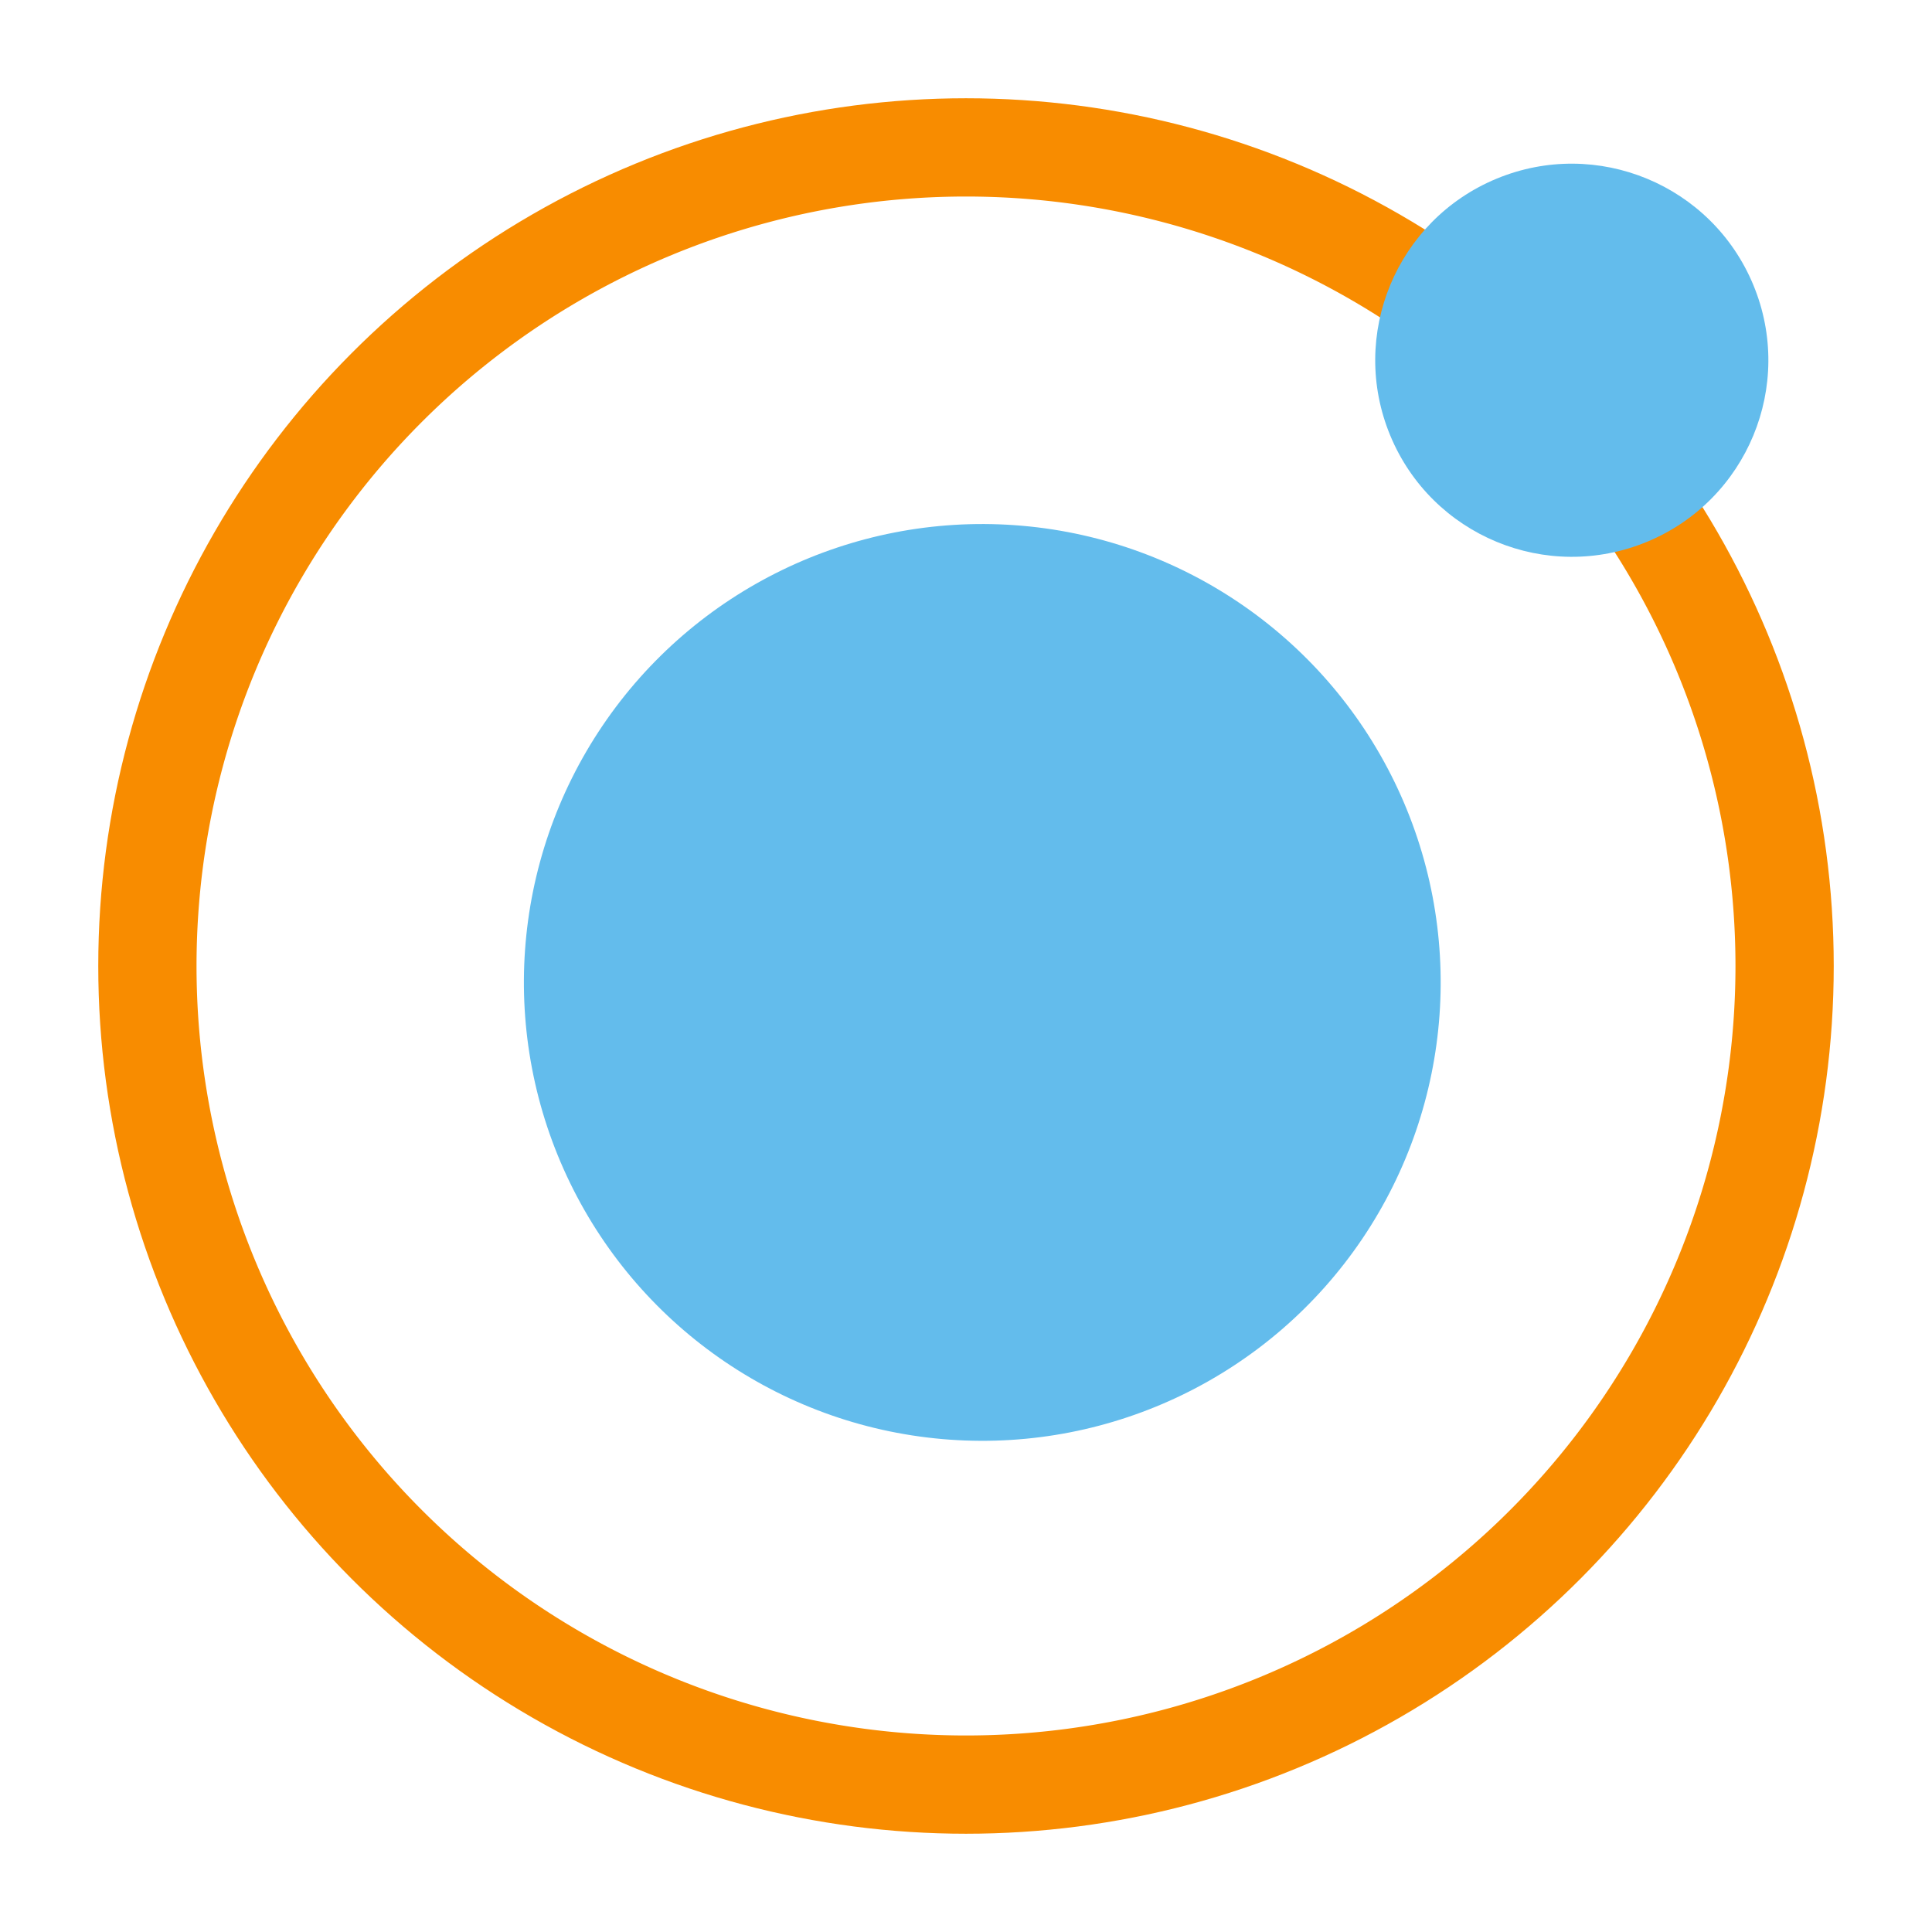 <?xml version="1.0" encoding="UTF-8"?> <svg xmlns="http://www.w3.org/2000/svg" xmlns:xlink="http://www.w3.org/1999/xlink" viewBox="0 0 116.2 116.2"><defs><style>.cls-1{fill:none;}.cls-2{clip-path:url(#clip-path);}.cls-3{fill:#f88c00;}.cls-4{fill:#63bcec;}</style><clipPath id="clip-path" transform="translate(5.91 5.91)"><circle class="cls-1" cx="52.19" cy="52.19" r="52.19"></circle></clipPath></defs><g id="Слой_2" data-name="Слой 2"><g id="Слой_1-2" data-name="Слой 1"><g class="cls-2"><path class="cls-3" d="M52.19,5.91A46.28,46.28,0,0,1,98.47,52.19h11.82a58.1,58.1,0,0,0-58.1-58.1ZM5.91,52.19A46.28,46.28,0,0,1,52.19,5.91V-5.91a58.1,58.1,0,0,0-58.1,58.1ZM52.19,98.47A46.28,46.28,0,0,1,5.91,52.19H-5.91a58.1,58.1,0,0,0,58.1,58.1ZM98.47,52.19A46.28,46.28,0,0,1,52.19,98.47v11.82a58.1,58.1,0,0,0,58.1-58.1Z" transform="translate(5.91 5.91)"></path></g><circle class="cls-4" cx="53.17" cy="53.17" r="27.57" transform="translate(2.27 108.35) rotate(-85.93)"></circle><circle class="cls-4" cx="88.62" cy="15.76" r="11.82" transform="translate(6.63 41.02) rotate(-22.5)"></circle></g></g></svg> 